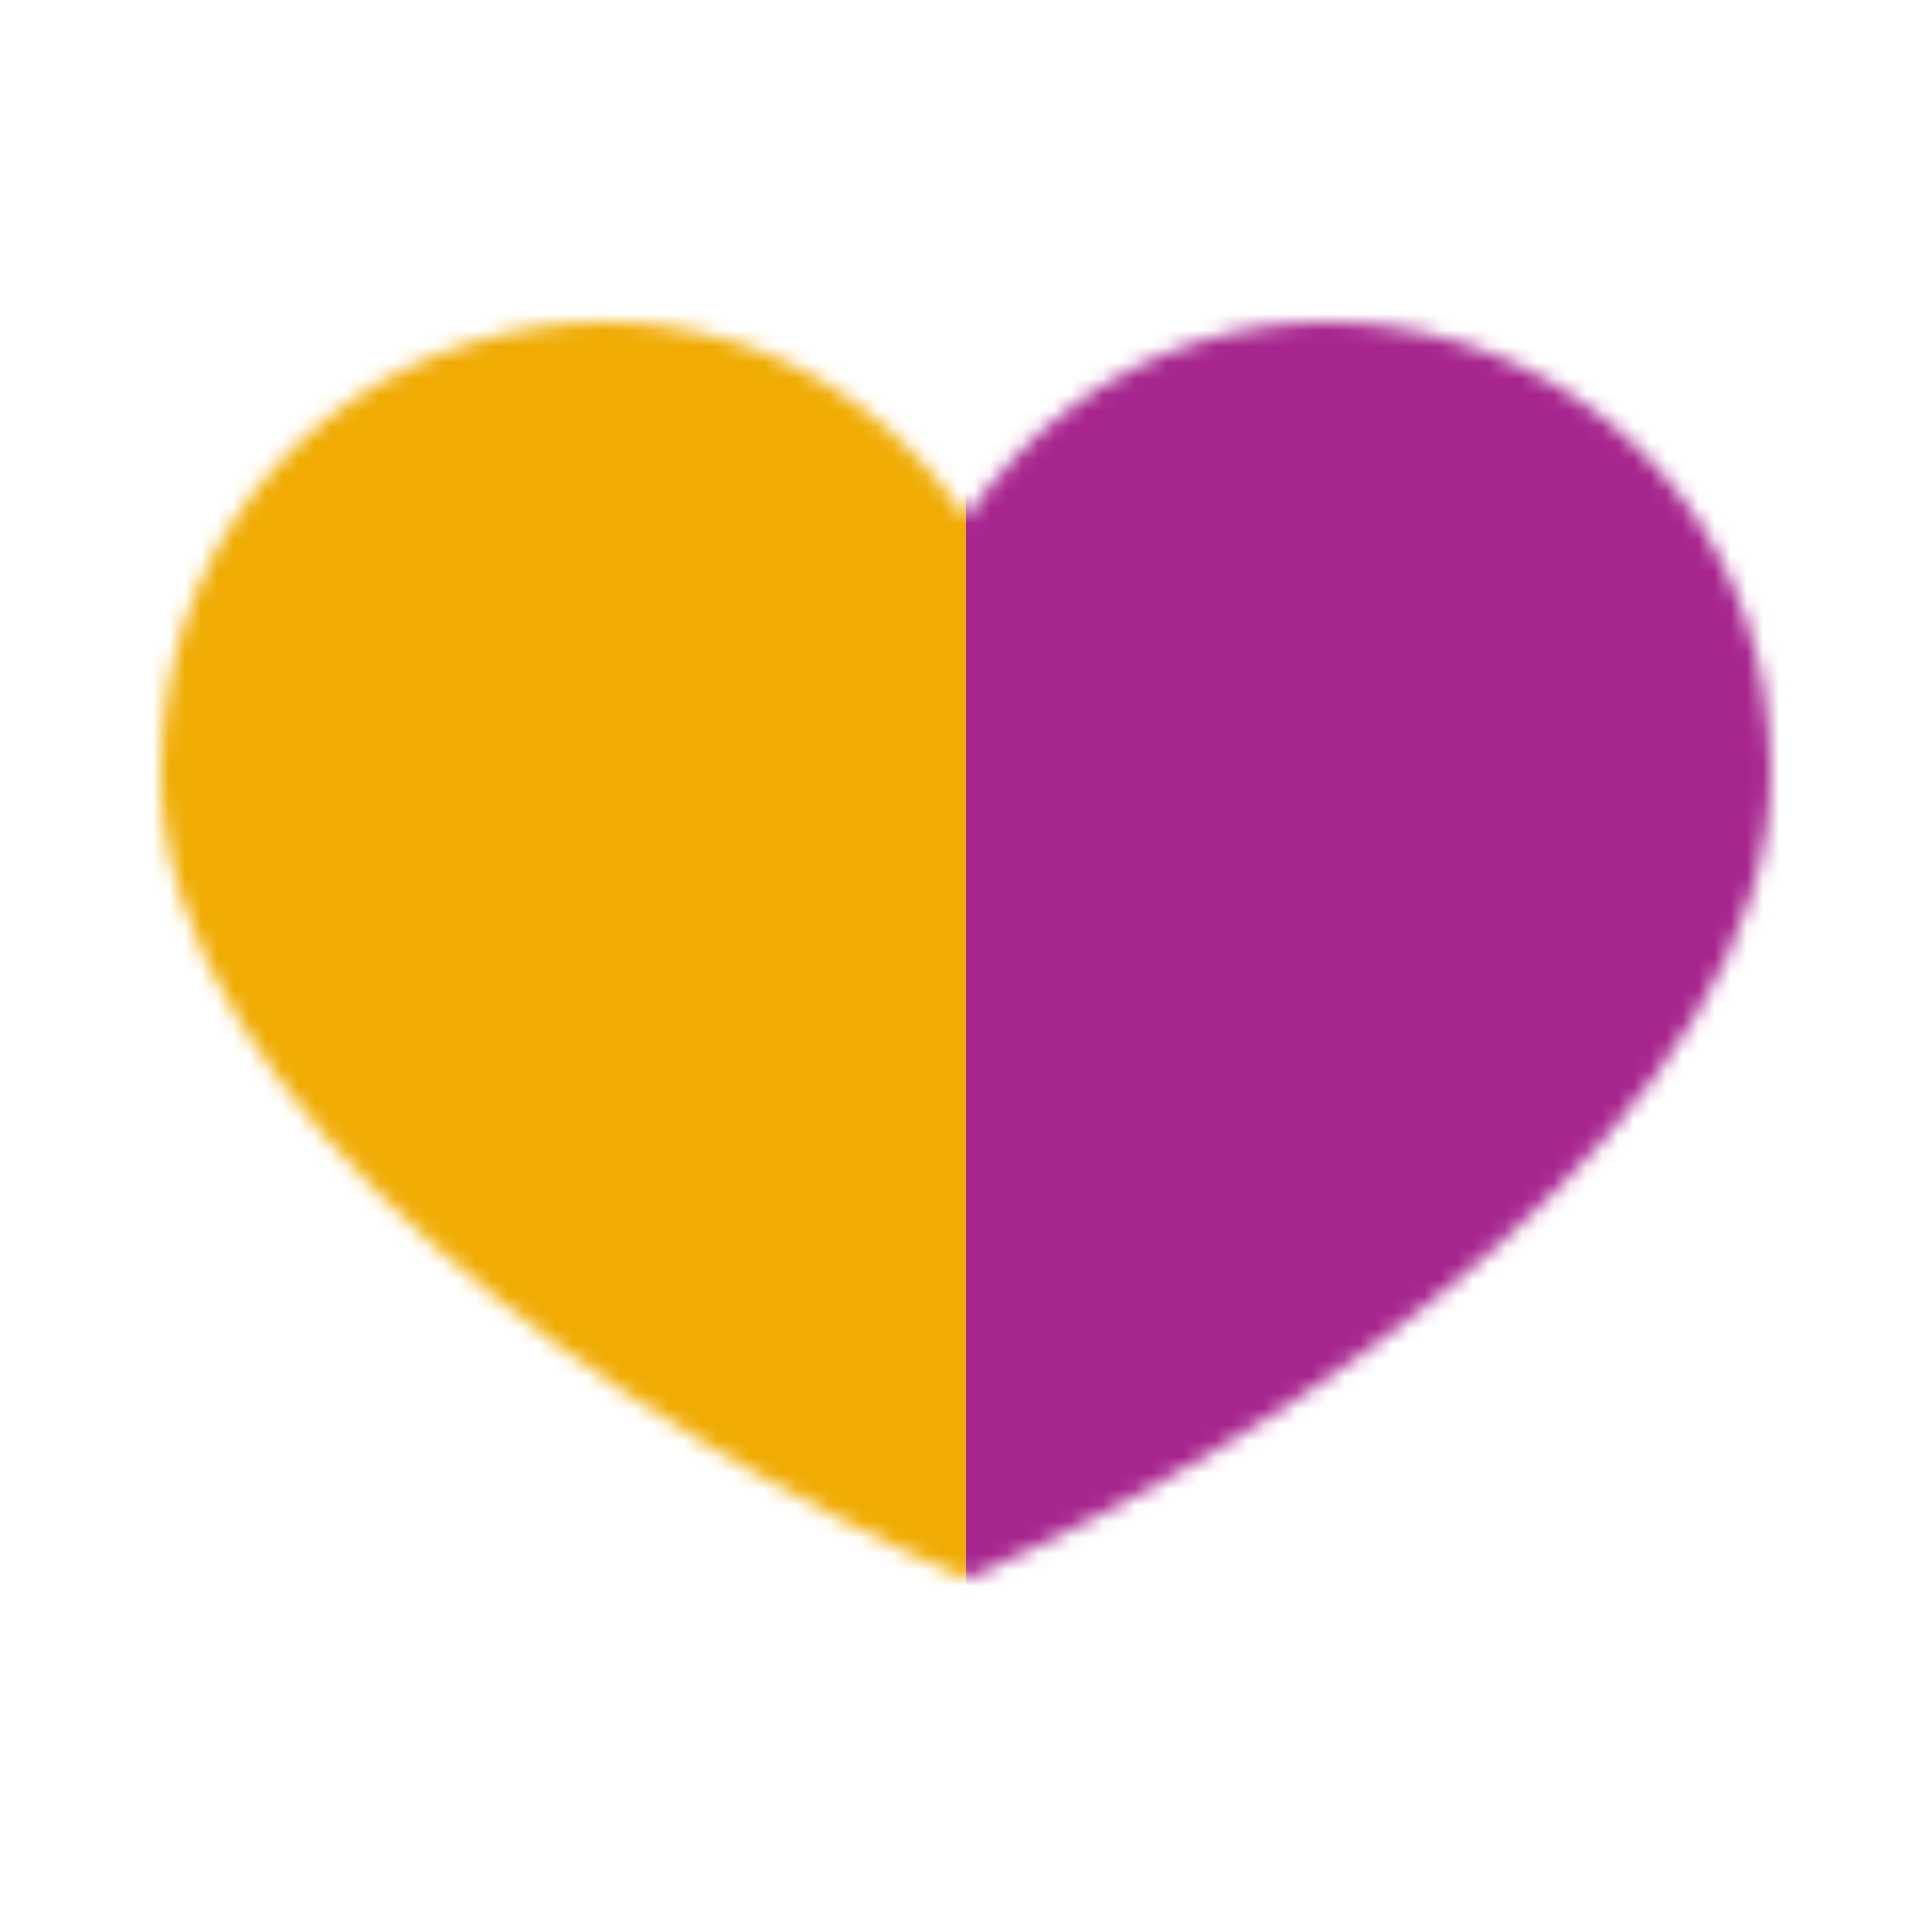 <svg width="120" height="120" viewBox="0 0 120 120" fill="none" xmlns="http://www.w3.org/2000/svg">
<mask id="mask0_4524_6162" style="mask-type:alpha" maskUnits="userSpaceOnUse" x="10" y="20" width="100" height="79">
<path fill-rule="evenodd" clip-rule="evenodd" d="M10.001 47.864C10.201 20.421 44.511 9.65 59.999 32.158C75.49 9.65 109.799 20.421 109.999 47.864C110.153 68.863 81.045 88.989 59.999 98.074C38.954 88.989 9.847 68.863 10.001 47.864Z" fill="white"/>
</mask>
<g mask="url(#mask0_4524_6162)">
<rect width="52.618" height="91.613" transform="matrix(-1 0 0 1 60 13.23)" fill="#F0AC03"/>
<rect width="52.618" height="91.613" transform="matrix(-1 0 0 1 112.618 13.23)" fill="#A7268E"/>
</g>
</svg>
